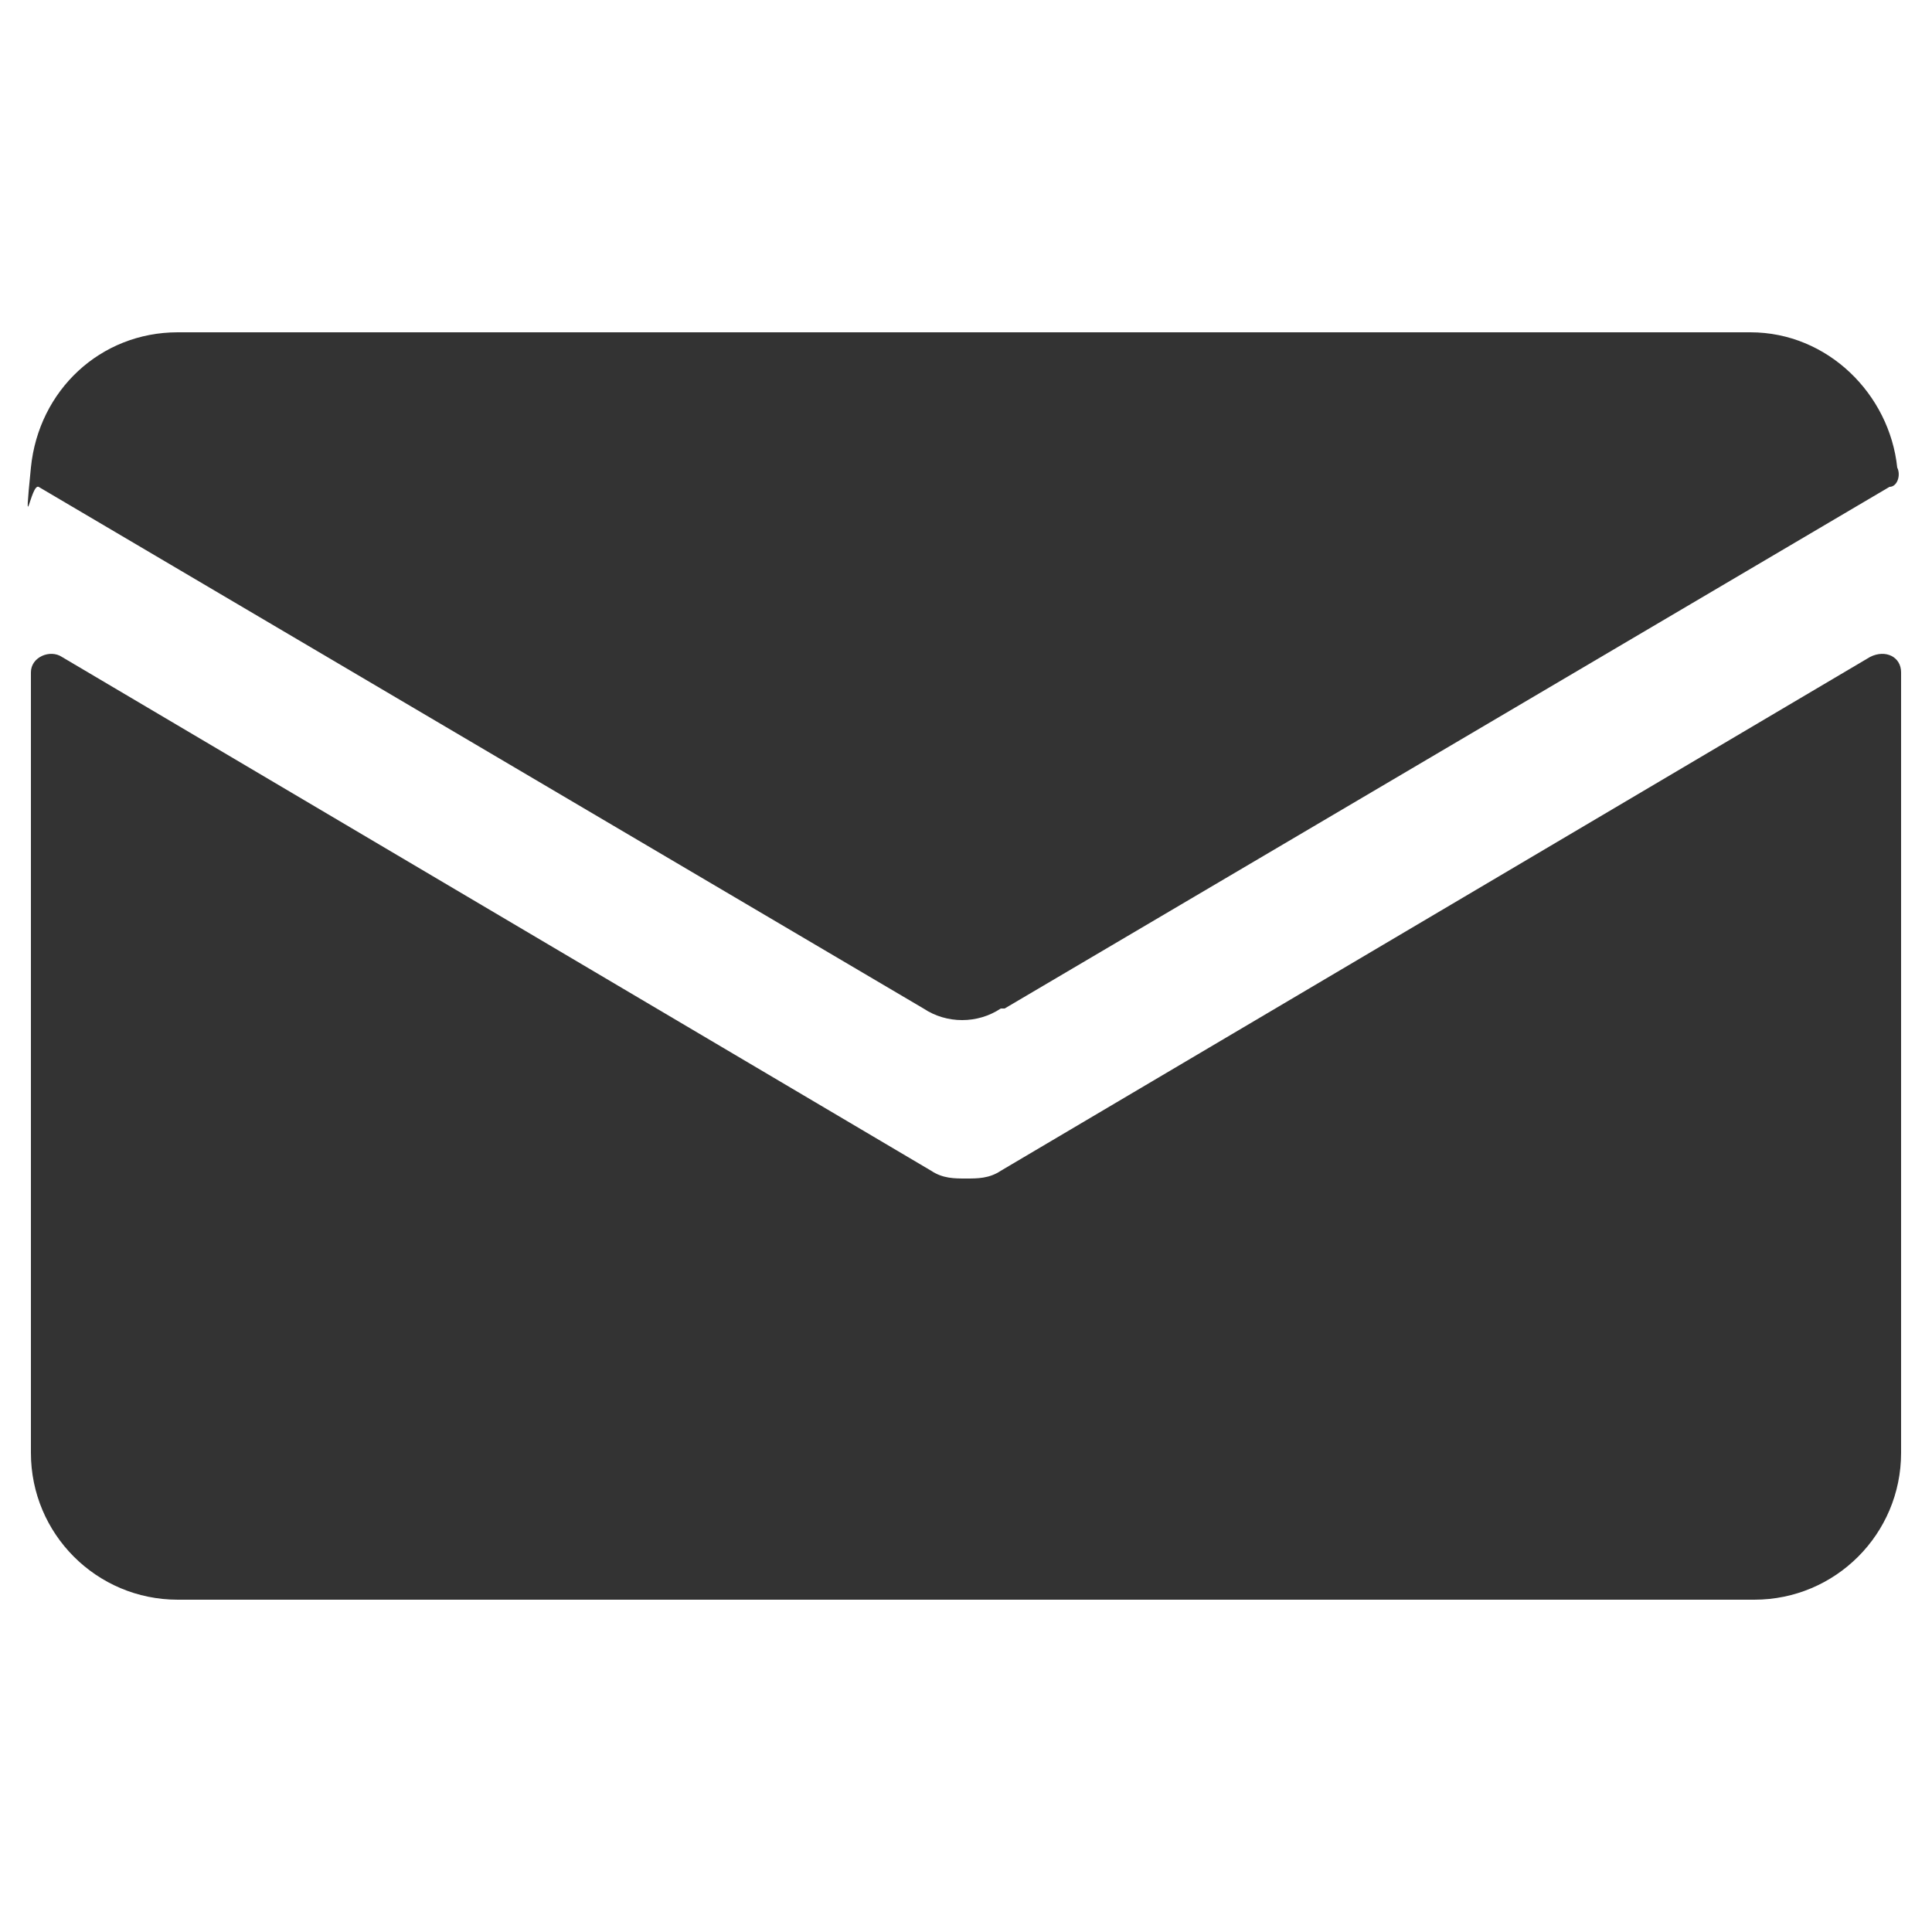 <?xml version="1.0" encoding="UTF-8"?>
<svg id="Layer_1" xmlns="http://www.w3.org/2000/svg" version="1.1" viewBox="0 0 50 50">
  <!-- Generator: Adobe Illustrator 30.0.0, SVG Export Plug-In . SVG Version: 2.1.1 Build 123)  -->
  <defs>
    <style>
      .st0 {
        fill: #333;
      }
    </style>
  </defs>
  <g id="_x36_">
    <path class="st0" d="M25.9,30.3c-.3.2-.6.2-.9.2s-.6,0-.9-.2L1.6,17c-.3-.2-.8,0-.8.4v20.2c0,2.1,1.7,3.8,3.8,3.8h40.8c2.1,0,3.8-1.7,3.8-3.8v-20.2c0-.4-.4-.6-.8-.4,0,0-22.5,13.3-22.5,13.3Z"/>
    <path class="st0" d="M26,26.1l22.9-13.5c.2,0,.3-.3.2-.5-.2-1.9-1.8-3.5-3.8-3.5H4.6c-2,0-3.6,1.5-3.8,3.5s0,.4.2.5l22.9,13.5c.6.4,1.4.4,2,0h.1Z"/>
  </g>
</svg>